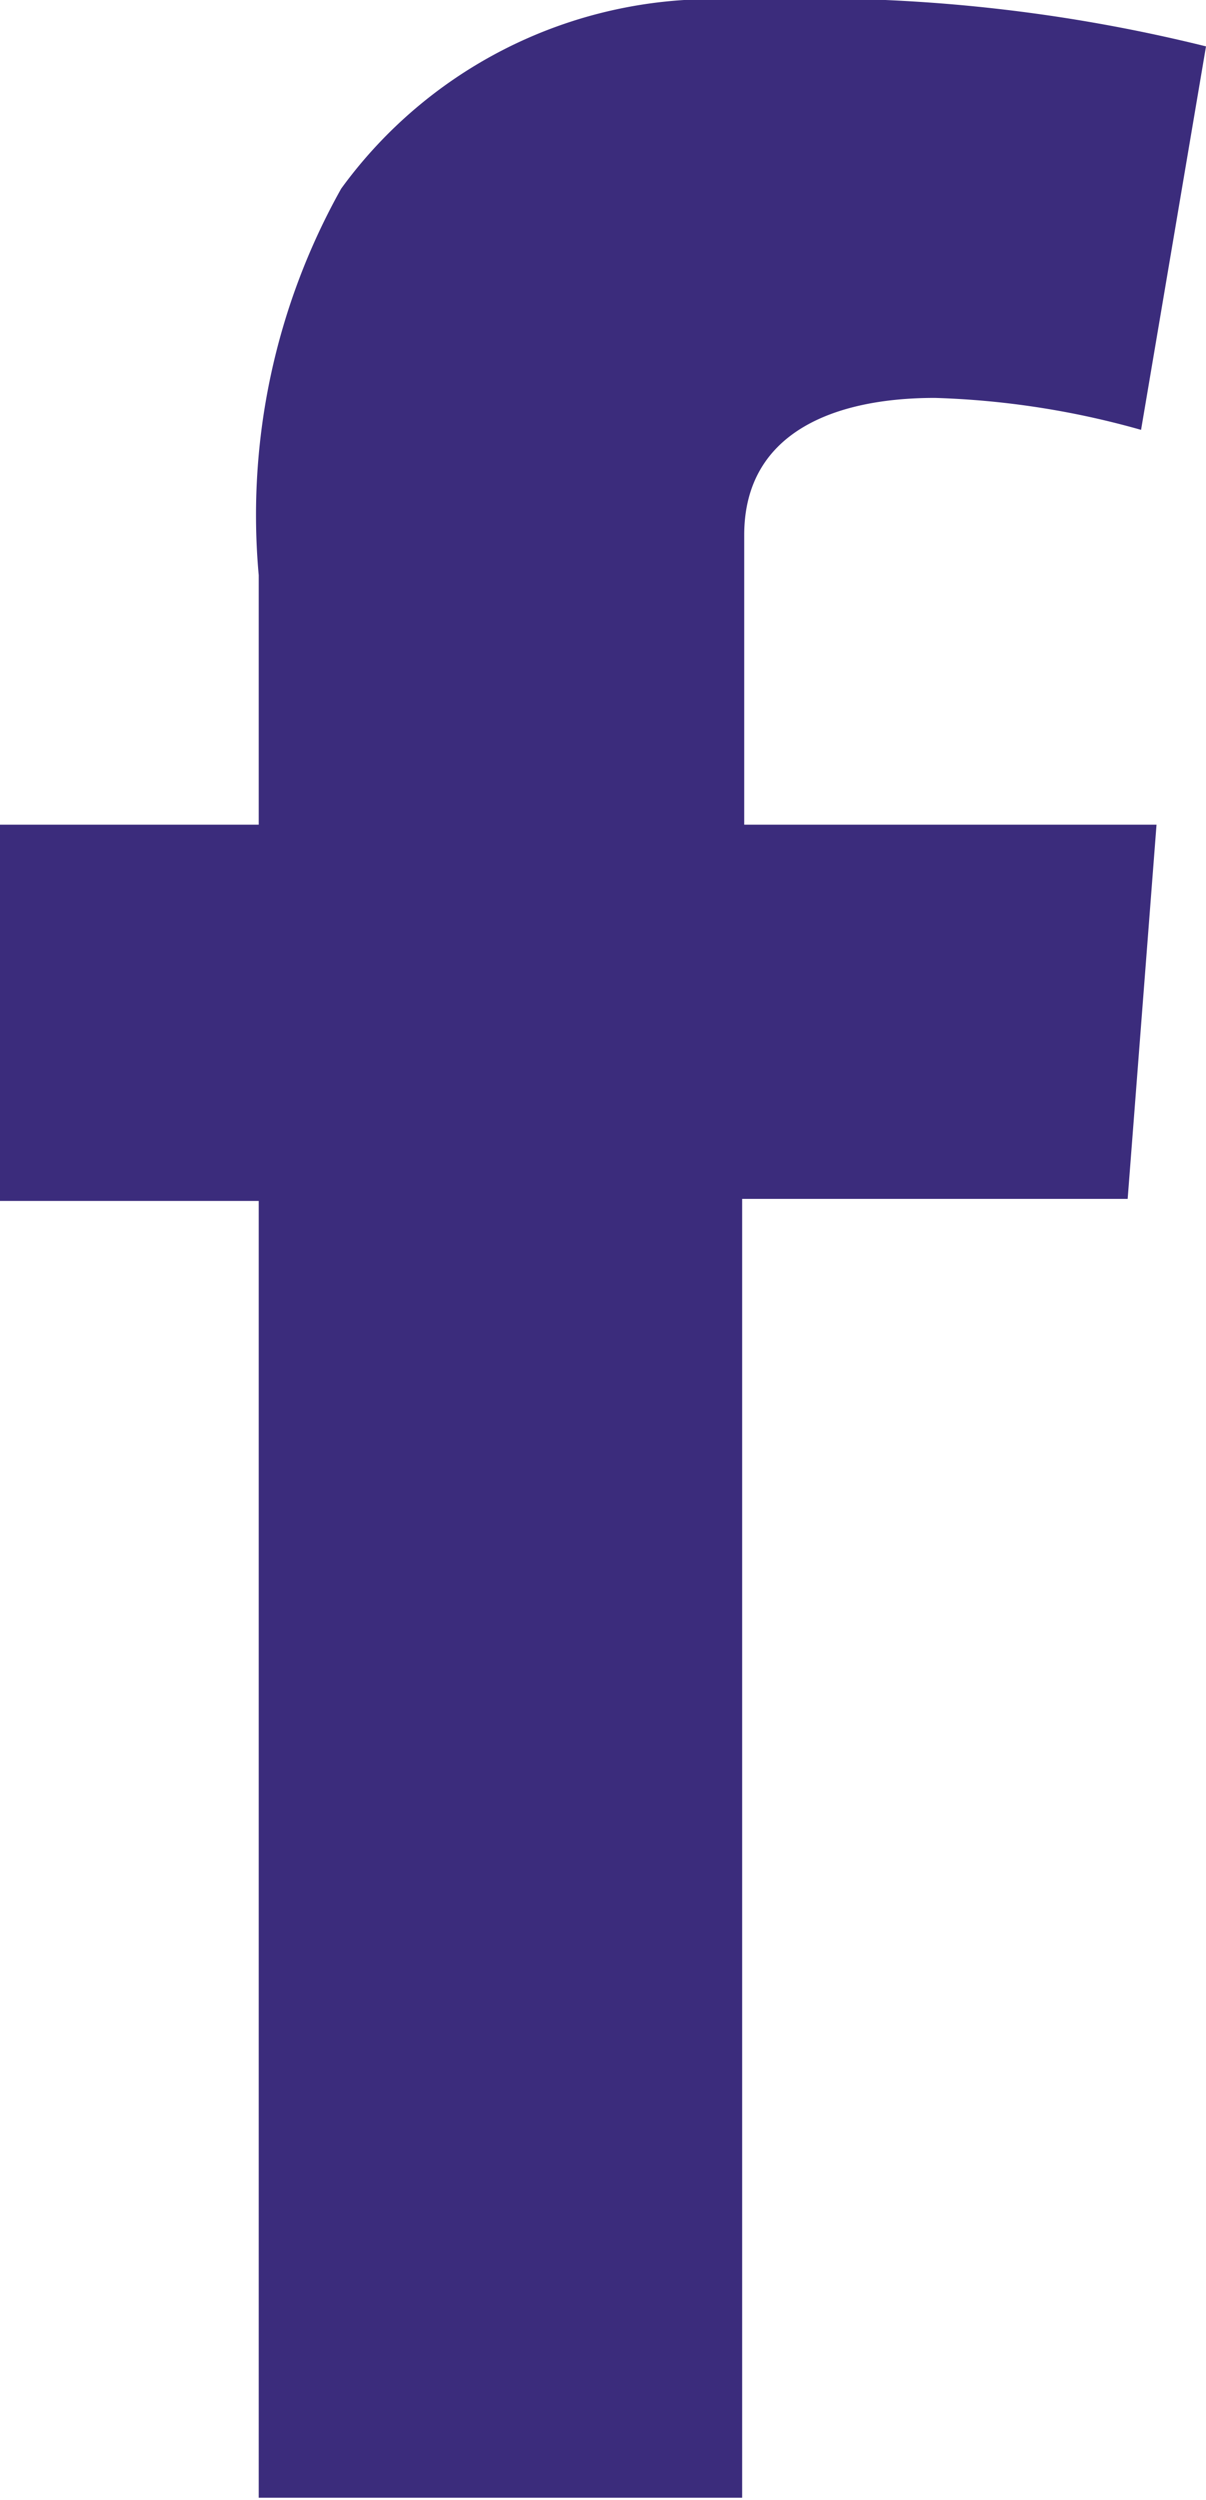 <?xml version="1.0" encoding="UTF-8"?> <svg xmlns="http://www.w3.org/2000/svg" viewBox="0 0 11.7 24.25"><defs><style>.cls-1{fill:#3b2c7c;}</style></defs><g id="Calque_2" data-name="Calque 2"><g id="Calque_1-2" data-name="Calque 1"><path class="cls-1" d="M0,8H2.51V5.58a6.48,6.48,0,0,1,.8-3.75A4.46,4.46,0,0,1,7.2,0a15.8,15.8,0,0,1,4.5.45l-.63,3.72a8.22,8.22,0,0,0-2-.31c-1,0-1.85.35-1.85,1.33V8h4l-.28,3.63H7.2v12.6H2.51V11.65H0Z"></path></g></g></svg> 